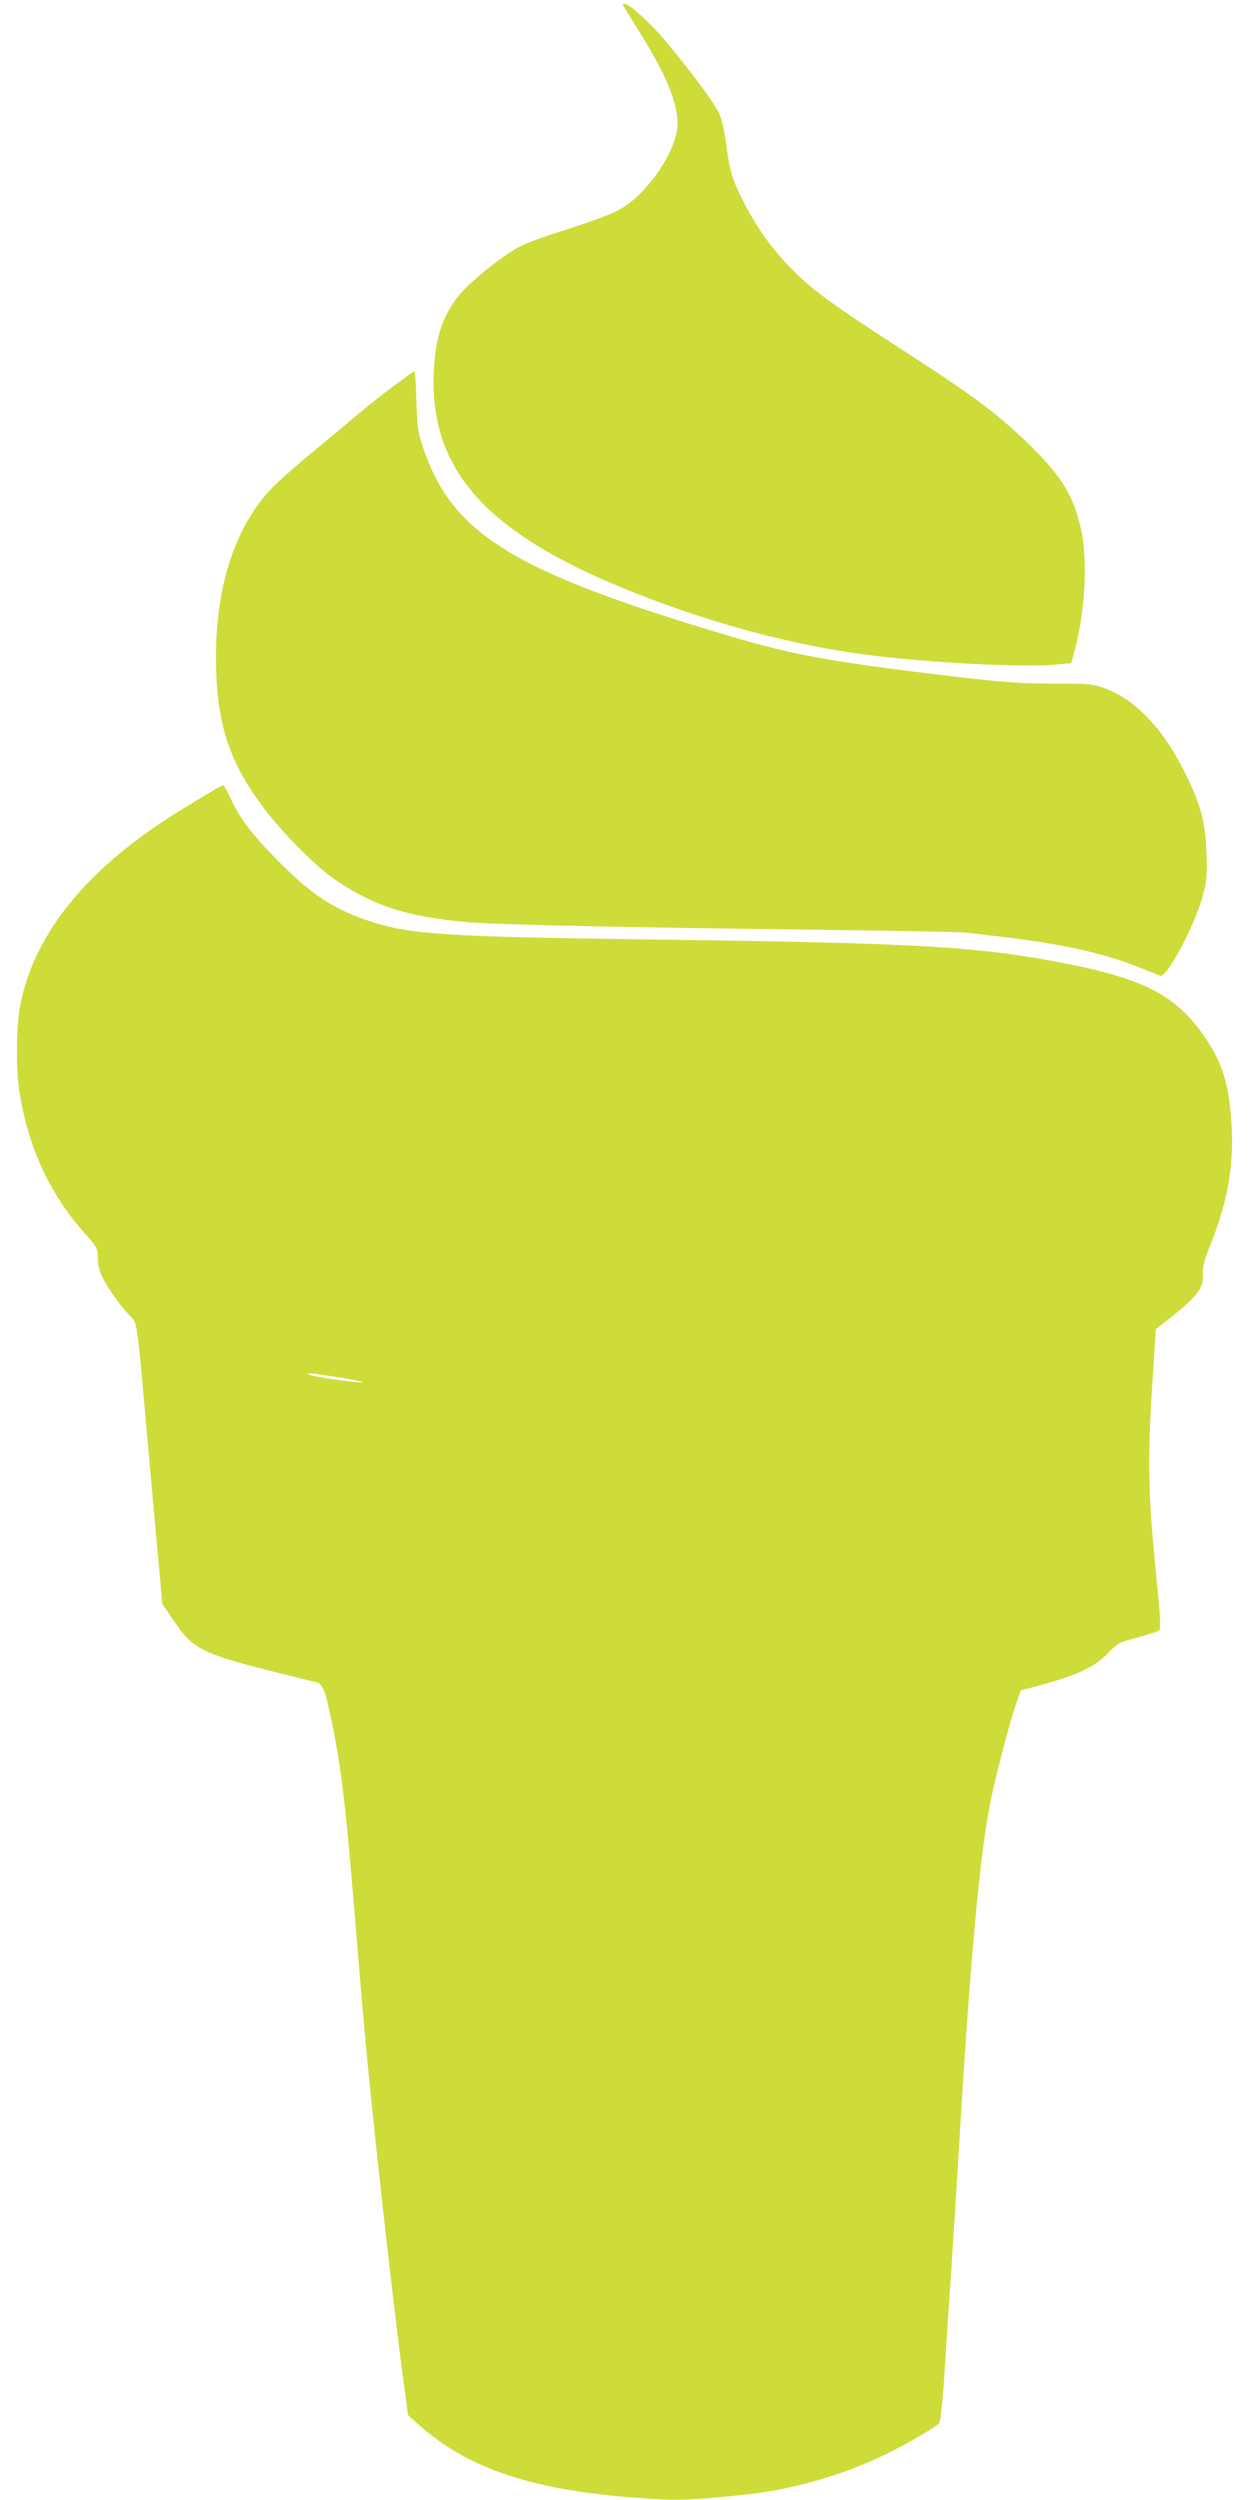 <?xml version="1.0" standalone="no"?>
<!DOCTYPE svg PUBLIC "-//W3C//DTD SVG 20010904//EN"
 "http://www.w3.org/TR/2001/REC-SVG-20010904/DTD/svg10.dtd">
<svg version="1.0" xmlns="http://www.w3.org/2000/svg"
 width="640pt" height="1280pt" viewBox="0 0 640 1280"
 preserveAspectRatio="xMidYMid meet">
<g transform="translate(0,1280) scale(0.1,-0.1)"
fill="#cddc39" stroke="none">
<path d="M3190 12775 c0 -3 35 -60 77 -127 169 -270 225 -427 193 -545 -31
-115 -131 -260 -236 -342 -56 -44 -135 -76 -351 -145 -78 -24 -170 -58 -205
-75 -79 -37 -262 -183 -318 -253 -92 -114 -129 -243 -130 -443 -1 -516 348
-843 1232 -1156 320 -113 648 -195 958 -238 304 -42 819 -70 995 -54 l80 8 17
63 c53 199 68 459 34 617 -39 179 -104 284 -281 453 -161 153 -270 235 -634
470 -383 248 -472 314 -586 434 -97 102 -169 206 -237 343 -51 101 -63 146
-82 292 -8 58 -22 119 -35 145 -35 72 -247 347 -339 441 -87 88 -152 136 -152
112z"/>
<path d="M2005 10816 c-60 -46 -136 -106 -167 -132 -31 -27 -130 -110 -220
-184 -90 -74 -189 -161 -220 -193 -188 -191 -291 -495 -292 -862 -1 -335 60
-532 236 -771 98 -133 277 -313 378 -381 198 -133 361 -185 667 -214 136 -13
791 -27 1763 -39 415 -5 775 -12 800 -15 25 -3 122 -15 215 -26 284 -34 504
-85 675 -155 47 -19 92 -37 100 -40 35 -11 182 267 220 416 19 73 21 103 17
215 -6 150 -26 231 -91 370 -118 251 -264 410 -430 471 -62 22 -80 24 -264 24
-162 0 -250 6 -497 35 -634 75 -830 110 -1165 210 -1101 328 -1413 519 -1562
958 -28 83 -32 107 -36 245 -2 83 -7 152 -11 152 -3 -1 -55 -39 -116 -84z"/>
<path d="M1100 8758 c-19 -12 -91 -55 -159 -96 -481 -292 -764 -632 -837
-1007 -21 -107 -23 -322 -5 -440 45 -295 160 -539 351 -748 44 -49 50 -60 50
-99 0 -25 5 -60 12 -79 15 -47 87 -154 141 -213 54 -58 44 6 102 -646 25 -278
52 -581 61 -673 l15 -169 62 -91 c93 -138 144 -164 492 -252 116 -29 222 -55
237 -59 31 -7 43 -39 77 -204 50 -244 70 -416 116 -972 14 -168 34 -413 46
-545 34 -401 142 -1382 204 -1850 l24 -180 53 -48 c270 -242 632 -353 1248
-384 106 -5 224 2 455 28 215 25 460 95 661 189 110 51 285 152 303 174 6 7
18 118 26 247 8 129 24 367 35 529 11 162 29 448 40 635 57 957 107 1505 161
1768 30 147 93 388 126 487 l29 85 50 13 c234 62 324 102 397 178 50 52 57 56
152 80 55 15 105 31 111 38 8 8 4 74 -12 236 -48 477 -51 635 -19 1105 l13
200 32 25 c179 139 212 180 209 255 -2 37 7 73 34 140 88 220 122 396 114 595
-9 217 -42 336 -130 468 -147 219 -306 306 -707 386 -454 90 -748 108 -2150
126 -1039 14 -1215 25 -1420 91 -193 63 -309 140 -491 326 -124 127 -184 208
-230 309 -16 35 -33 64 -37 63 -4 0 -23 -10 -42 -21z m635 -3010 c77 -12 132
-24 121 -26 -21 -4 -241 27 -271 39 -34 13 3 10 150 -13z"/>
</g>
</svg>
